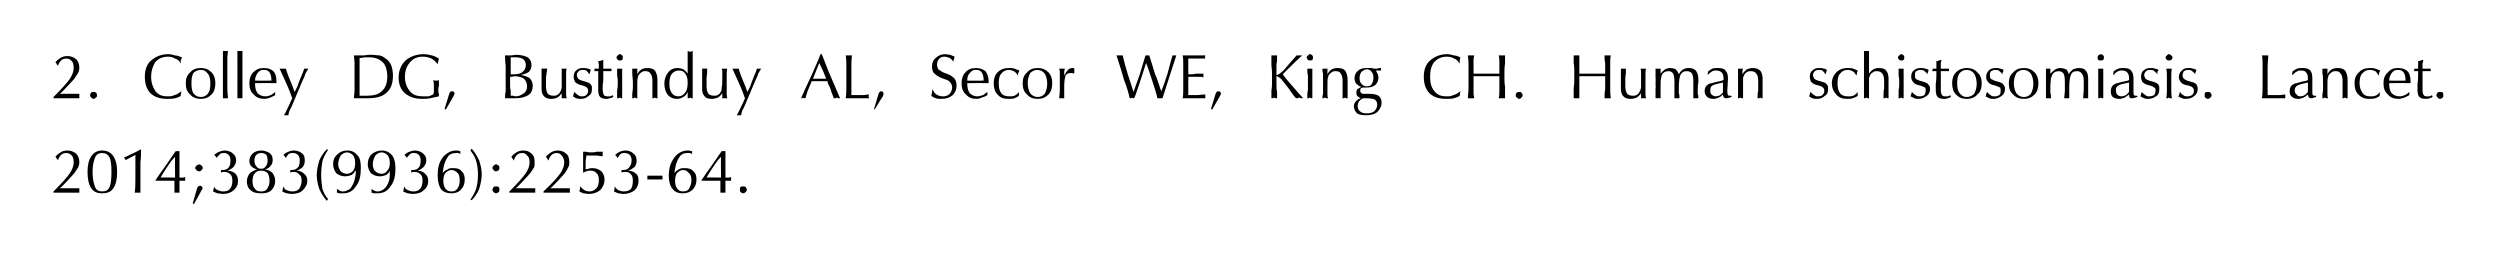 <?xml version="1.0" standalone="no"?><!DOCTYPE svg PUBLIC "-//W3C//DTD SVG 1.1//EN" "http://www.w3.org/Graphics/SVG/1.1/DTD/svg11.dtd"><svg xmlns="http://www.w3.org/2000/svg" version="1.1" width="397px" height="41.4px" viewBox="0 0 397 41.4"><desc>2. Colley DG, Bustinduy AL, Secor WE, King CH. Human schistosomiasis. Lancet. 2014;383(9936):2253 64.</desc><defs/><g id="Polygon40242"><path d="m8.5 30.6s-.03-.17 0-.2c1.3-1.3 2.2-2.3 2.6-2.9c.4-.6.6-1.2.6-1.7c0-.5-.1-.9-.3-1.1c-.3-.3-.5-.4-.9-.4c-.3 0-.6.1-.8.3c-.2.2-.4.5-.5.9c0-.1-.1-.2-.2-.3c0-.1-.1-.2-.2-.3c.2-.3.5-.5.8-.7c.3-.2.7-.3 1.1-.3c.6 0 1 .2 1.4.5c.3.3.5.8.5 1.3c0 .4-.1.7-.2.9l-.6.9c-.2.2-.5.6-1 1.1c-.5.5-.9 1-1.3 1.3h3.1v.7H8.5c.03 0 0 0 0 0zm5.4-3.3c0-1.1.2-1.9.6-2.5c.4-.6 1-.9 1.7-.9c.8 0 1.4.3 1.8.9c.4.6.6 1.4.6 2.5c0 1.2-.2 2-.6 2.6c-.4.6-1 .8-1.8.8c-.7 0-1.3-.2-1.7-.8c-.4-.6-.6-1.4-.6-2.6zm.8 0c0 1.1.2 1.9.4 2.4c.2.5.6.7 1.1.7c.6 0 1-.2 1.2-.7c.2-.4.3-1.3.3-2.5c0-1-.1-1.8-.3-2.2c-.3-.5-.6-.7-1.2-.7c-.5 0-.9.2-1.1.7c-.2.5-.4 1.2-.4 2.3zm6.7 3.3c.1-.8.1-1.5.1-2.3v-3.7l-1.5.8c-.1 0-.1-.1-.2-.2c0-.1-.1-.2-.1-.2c.3-.1.7-.3 1.1-.5c.5-.2 1-.5 1.6-.8c0 .6 0 1.3-.1 2.1v4.8h-.9zm4.1-2.4c-.03-.04 2.3 0 2.3 0c0 0-.03-3.33 0-3.3c-.2.2-.5.5-.9 1.1c-.4.6-.9 1.3-1.4 2.2zm2.2 2.4v-1.9h-3v-.1c.4-.6.9-1.3 1.4-2c.5-.7 1.1-1.6 1.8-2.6h.6v4.2h.6c.1 0 .2-.1.3-.1v.6h-.9v1.9h-.8zm2.9 1.7s.68-2.37.7-2.4c0-.1.1-.2.2-.3c.1-.1.1-.1.2-.1c.2 0 .3 0 .3.1c.1.1.2.2.2.3l-.1.1c0 .1 0 .2-.1.2c.02.05-1.2 2.2-1.2 2.2l-.2-.1zm.4-5.6c0-.2.1-.3.2-.4c.1-.1.3-.2.4-.2c.2 0 .3.1.4.2c.1.1.2.2.2.4c0 .1-.1.2-.2.3c-.1.2-.2.2-.4.2c-.1 0-.3 0-.4-.2c-.1-.1-.2-.2-.2-.3zm2.8 3.7c.1-.1.1-.2.1-.4c.1-.1.1-.3.1-.4c.1.3.3.5.6.6c.2.1.5.2.8.2c.5 0 .9-.1 1.1-.4c.3-.3.4-.8.4-1.3c0-.5-.1-.8-.3-1c-.3-.3-.6-.4-1-.4h-.2c-.1 0-.2.1-.3.1v-.4h.2c.4 0 .8-.1 1-.4c.2-.2.3-.6.3-1.1c0-.4-.1-.7-.3-.9c-.2-.2-.4-.3-.7-.3c-.3 0-.5 0-.7.2c-.2.2-.4.4-.5.6c0-.1-.1-.2-.2-.3c0-.1-.1-.1-.2-.2c.3-.2.5-.4.8-.5c.3-.1.6-.2.9-.2c.5 0 1 .2 1.3.5c.3.2.5.6.5 1.1c0 .4-.2.7-.4 1c-.2.2-.6.5-1 .6c.5 0 1 .2 1.3.5c.2.2.4.6.4 1.1c0 .6-.2 1.1-.7 1.5c-.4.4-1 .6-1.7.6c-.3 0-.6-.1-.9-.1c-.2-.1-.5-.2-.7-.3zm6.6-4.9c0 .4.1.7.3.9c.2.3.4.4.8.4c.3 0 .5-.1.7-.4c.2-.2.3-.5.3-.9c0-.4-.1-.7-.2-.9c-.2-.2-.5-.3-.8-.3c-.4 0-.6.1-.8.3c-.2.2-.3.5-.3.9zm-.3 3.3c0 .5.1.9.4 1.2c.2.3.5.4 1 .4c.4 0 .7-.1.9-.4c.2-.3.4-.7.4-1.2c0-.6-.1-1-.3-1.3c-.3-.3-.6-.4-1-.4c-.4 0-.8.1-1 .4c-.3.3-.4.7-.4 1.3zm.7-1.9c-.4-.1-.7-.3-.9-.5c-.2-.2-.3-.5-.3-.9c0-.4.2-.8.5-1.1c.3-.3.8-.5 1.4-.5c.5 0 1 .2 1.3.4c.4.3.5.6.5 1.1c0 .4-.1.7-.3.9c-.2.3-.5.5-.9.6c.6.1.9.3 1.2.6c.2.3.4.7.4 1.2c0 .6-.2 1.1-.6 1.5c-.4.4-1 .5-1.6.5c-.7 0-1.3-.1-1.7-.5c-.4-.3-.6-.8-.6-1.4c0-.5.2-.9.4-1.2c.3-.3.6-.5 1.2-.7zm4 3.5c.1-.1.1-.2.1-.4c0-.1.1-.3.1-.4c.1.3.3.5.5.6c.3.1.6.2.9.2c.5 0 .8-.1 1.1-.4c.2-.3.4-.8.4-1.3c0-.5-.1-.8-.4-1c-.2-.3-.5-.4-.9-.4h-.2c-.1 0-.2.1-.3.1v-.4h.2c.4 0 .7-.1 1-.4c.2-.2.3-.6.3-1.1c0-.4-.1-.7-.3-.9c-.2-.2-.4-.3-.8-.3c-.2 0-.5 0-.7.2c-.2.2-.3.4-.4.6c-.1-.1-.1-.2-.2-.3l-.2-.2c.2-.2.5-.4.8-.5c.2-.1.5-.2.9-.2c.5 0 1 .2 1.3.5c.3.2.4.6.4 1.1c0 .4-.1.7-.3 1c-.2.2-.6.5-1 .6c.5 0 .9.2 1.2.5c.3.2.5.6.5 1.1c0 .6-.3 1.1-.7 1.5c-.4.4-1 .6-1.8.6c-.3 0-.5-.1-.8-.1c-.3-.1-.5-.2-.7-.3zm7.1 1.5c-.5-.6-.9-1.2-1.2-1.9c-.2-.6-.4-1.4-.4-2.2c0-.8.2-1.6.4-2.3c.3-.7.7-1.3 1.2-1.8l.2.1c-.4.6-.7 1.1-.9 1.8c-.1.6-.2 1.3-.2 2.1c0 .9.1 1.7.2 2.3c.2.6.5 1.2.9 1.6l-.2.3zm3.2-7.7c-.4 0-.7.2-1 .5c-.2.4-.4.8-.4 1.4c0 .4.2.8.4 1.1c.2.2.6.4 1 .4c.4 0 .7-.2 1-.5c.2-.3.3-.7.3-1.2c0-.5-.1-.9-.3-1.2c-.3-.3-.6-.5-1-.5zm-1.6 6.4v-.6c.2.1.3.2.5.3c.2.1.3.1.5.1c.3 0 .5-.1.7-.2c.3-.1.5-.3.6-.5c.2-.3.4-.7.5-1.1c.1-.4.2-.8.2-1.3v-.1s0-.1-.1-.1c-.1.3-.3.5-.6.7c-.3.1-.6.2-1 .2c-.6 0-1-.2-1.4-.5c-.3-.4-.5-.9-.5-1.4c0-.7.2-1.2.7-1.6c.4-.4.9-.6 1.6-.6c.7 0 1.2.3 1.6.8c.4.4.5 1.1.5 2c0 1.2-.2 2.2-.8 2.9c-.5.8-1.2 1.1-2 1.1h-.5c-.2 0-.4-.1-.5-.1zm7.1-6.4c-.4 0-.7.2-1 .5c-.2.4-.4.8-.4 1.4c0 .4.1.8.4 1.1c.2.2.6.4 1 .4c.4 0 .7-.2.9-.5c.3-.3.4-.7.4-1.2c0-.5-.1-.9-.3-1.2c-.3-.3-.6-.5-1-.5zM59 30.6v-.6c.1.1.3.2.5.3c.2.1.3.1.5.1c.3 0 .5-.1.7-.2c.2-.1.4-.3.6-.5c.2-.3.4-.7.5-1.1c.1-.4.1-.8.1-1.3v-.2c-.1.3-.3.5-.6.7c-.3.1-.6.2-1 .2c-.6 0-1-.2-1.4-.5c-.3-.4-.5-.9-.5-1.4c0-.7.2-1.2.6-1.6c.5-.4 1-.6 1.7-.6c.6 0 1.2.3 1.6.8c.3.4.5 1.1.5 2c0 1.2-.2 2.2-.8 2.9c-.5.8-1.2 1.1-2.1 1.1h-.5c-.1 0-.3-.1-.4-.1zm5-.2c.1-.1.1-.2.1-.4c0-.1.1-.3.1-.4c.1.3.3.5.6.6c.2.1.5.2.8.2c.5 0 .8-.1 1.1-.4c.3-.3.4-.8.4-1.3c0-.5-.1-.8-.3-1c-.3-.3-.6-.4-1-.4h-.2c-.1 0-.2.1-.3.1v-.4h.2c.4 0 .8-.1 1-.4c.2-.2.3-.6.3-1.1c0-.4-.1-.7-.3-.9c-.2-.2-.4-.3-.8-.3c-.2 0-.4 0-.6.2c-.2.2-.4.4-.5.6c0-.1-.1-.2-.2-.3c0-.1-.1-.1-.2-.2c.3-.2.5-.4.8-.5c.3-.1.6-.2.9-.2c.5 0 1 .2 1.3.5c.3.2.5.6.5 1.1c0 .4-.2.7-.4 1c-.2.2-.6.5-1 .6c.5 0 1 .2 1.2.5c.3.2.5.6.5 1.1c0 .6-.2 1.1-.7 1.5c-.4.4-1 .6-1.8.6c-.3 0-.5-.1-.8-.1c-.2-.1-.5-.2-.7-.3zm6.4-1.7c0 .5.1.9.3 1.2c.3.4.6.5 1 .5c.4 0 .7-.1.9-.4c.3-.4.4-.8.4-1.3c0-.6-.1-1-.3-1.2c-.3-.3-.6-.5-1-.5c-.4 0-.7.2-1 .5c-.2.3-.3.7-.3 1.2zm-.1-1.2c.2-.3.5-.5.8-.6c.2-.2.5-.2.9-.2c.6 0 1 .1 1.3.5c.4.3.5.8.5 1.3c0 .7-.2 1.2-.6 1.6c-.3.4-.9.6-1.5.6c-.7 0-1.3-.2-1.7-.7c-.3-.5-.5-1.2-.5-2.1c0-1.2.2-2.1.8-2.9c.6-.7 1.3-1.1 2.1-1.1h.4c.1.1.2.1.3.1v.5c-.1-.1-.2-.2-.3-.2h-.4c-.6 0-1.1.2-1.4.8c-.4.6-.6 1.4-.7 2.4zm4.6-3.9c.5.6.9 1.2 1.2 1.9c.2.6.4 1.4.4 2.2c0 .8-.2 1.6-.4 2.3c-.3.7-.7 1.3-1.2 1.8l-.2-.1c.4-.6.7-1.1.9-1.7c.2-.7.3-1.4.3-2.2c0-.9-.1-1.6-.3-2.3c-.2-.6-.5-1.1-.9-1.6l.2-.3zm3.3 3.1c0-.2.1-.3.2-.4c.1-.1.2-.2.4-.2c.1 0 .2.1.4.2c.1.1.1.2.1.4c0 .1 0 .2-.1.3c-.2.2-.3.2-.4.2c-.2 0-.3 0-.4-.2c-.1-.1-.2-.2-.2-.3zm0 3.4c0-.1.1-.3.2-.4c.1-.1.2-.1.4-.1c.1 0 .2 0 .4.1c.1.1.1.3.1.4c0 .2 0 .3-.1.4c-.2.1-.3.2-.4.2c-.2 0-.3-.1-.4-.2c-.1-.1-.2-.2-.2-.4zm2.7.5s-.04-.17 0-.2c1.3-1.3 2.2-2.3 2.6-2.9c.4-.6.6-1.2.6-1.7c0-.5-.1-.9-.4-1.1c-.2-.3-.4-.4-.8-.4c-.3 0-.6.1-.8.3c-.2.2-.4.5-.5.9c-.1-.1-.1-.2-.2-.3c-.1-.1-.1-.2-.2-.3c.2-.3.5-.5.8-.7c.3-.2.7-.3 1.1-.3c.6 0 1 .2 1.3.5c.4.3.5.8.5 1.3c0 .4 0 .7-.1.9l-.6.9c-.2.2-.5.6-1 1.1c-.5.5-.9 1-1.3 1.3h3.1v.7h-4.1c.02 0 0 0 0 0zm5.4 0s.05-.17 0-.2c1.4-1.3 2.3-2.3 2.7-2.9c.4-.6.6-1.2.6-1.7c0-.5-.2-.9-.4-1.1c-.2-.3-.5-.4-.8-.4c-.3 0-.6.1-.8.3c-.2.2-.4.5-.5.9c-.1-.1-.1-.2-.2-.3c-.1-.1-.1-.2-.2-.3c.2-.3.5-.5.8-.7c.3-.2.7-.3 1.1-.3c.5 0 1 .2 1.3.5c.4.3.5.8.5 1.3c0 .4 0 .7-.2.9c-.1.3-.3.6-.5.9c-.2.2-.5.6-1 1.1c-.5.5-.9 1-1.3 1.3h3.1v.7h-4.2zm5.7-.2c0-.1.1-.3.1-.4c0-.2 0-.3.1-.4c.1.2.3.4.6.6c.2.1.5.2.8.2c.5 0 .8-.2 1.1-.5c.3-.3.4-.8.4-1.3c0-.5-.1-.9-.4-1.1c-.2-.3-.5-.4-1-.4c-.2 0-.4 0-.5.1c-.2 0-.3.1-.5.2h-.1v-3.3h.5c.3.1.5.1.8.1c.2 0 .5 0 .8-.1h1.1c-.1.1-.1.1-.1.2v.4s0 .1.1.1h-.4c-.1 0-.4-.1-.7-.1h-1.6c0 .4-.1.7-.1 1v1.2c.1 0 .3-.1.5-.1c.1-.1.4-.1.6-.1c.6 0 1 .2 1.4.5c.3.3.5.8.5 1.3c0 .7-.3 1.3-.7 1.7c-.5.4-1.1.6-1.8.6c-.3 0-.6-.1-.9-.1l-.6-.3zm5.5 0c0-.1 0-.2.1-.4v-.4c.2.3.4.5.6.6c.3.1.5.2.8.2c.5 0 .9-.1 1.2-.4c.2-.3.3-.8.3-1.3c0-.5-.1-.8-.3-1c-.2-.3-.5-.4-.9-.4h-.3c-.1 0-.2.1-.3.1v-.4h.2c.5 0 .8-.1 1-.4c.2-.2.4-.6.4-1.1c0-.4-.1-.7-.3-.9c-.2-.2-.5-.3-.8-.3c-.3 0-.5 0-.7.2c-.2.2-.3.4-.4.6c-.1-.1-.2-.2-.2-.3c-.1-.1-.2-.1-.2-.2c.2-.2.5-.4.7-.5c.3-.1.6-.2.9-.2c.6 0 1 .2 1.3.5c.3.2.5.6.5 1.1c0 .4-.1.7-.3 1c-.3.2-.6.5-1.1.6c.6 0 1 .2 1.3.5c.3.2.4.6.4 1.1c0 .6-.2 1.1-.6 1.5c-.5.4-1.1.6-1.8.6c-.3 0-.6-.1-.8-.1c-.3-.1-.5-.2-.7-.3zm5.3-1.9v-.6h2.4v.6h-2.4zm4.4.2c0 .5.1.9.3 1.2c.3.4.6.5.9.5c.5 0 .8-.1 1-.4c.2-.4.4-.8.4-1.3c0-.6-.1-1-.4-1.2c-.2-.3-.5-.5-.9-.5c-.4 0-.7.2-1 .5c-.2.3-.3.7-.3 1.2zm-.1-1.2c.2-.3.5-.5.7-.6c.3-.2.6-.2 1-.2c.5 0 1 .1 1.3.5c.4.3.5.8.5 1.3c0 .7-.2 1.2-.6 1.6c-.4.4-.9.6-1.6.6c-.7 0-1.2-.2-1.6-.7c-.4-.5-.6-1.2-.6-2.1c0-1.2.3-2.1.9-2.9c.5-.7 1.3-1.1 2.1-1.1h.3c.1.1.3.1.4.1v.5c-.1-.1-.2-.2-.4-.2h-.4c-.5 0-1 .2-1.3.8c-.4.6-.6 1.4-.7 2.4zm5.1.7c-.03-.04 2.3 0 2.3 0c0 0-.04-3.33 0-3.3c-.2.2-.5.5-.9 1.1c-.4.6-.9 1.3-1.4 2.2zm2.2 2.4v-1.9h-3v-.1c.4-.6.9-1.3 1.4-2c.5-.7 1.1-1.6 1.8-2.6h.6v4.2h.6c.1 0 .2-.1.3-.1v.6h-.9v1.9h-.8zm3.1-.5c0-.1 0-.3.1-.4c.1-.1.3-.1.4-.1c.2 0 .3 0 .4.1c.1.1.2.3.2.4c0 .2-.1.3-.2.4c-.1.1-.2.2-.4.2c-.1 0-.3-.1-.4-.2c-.1-.1-.1-.2-.1-.4z" stroke="none" fill="#000"/></g><g id="Polygon40241"><path d="m8.5 15.6s-.03-.17 0-.2c1.3-1.3 2.2-2.3 2.6-2.9c.4-.6.6-1.2.6-1.7c0-.5-.1-.9-.3-1.1c-.3-.3-.5-.4-.9-.4c-.3 0-.6.1-.8.3c-.2.2-.4.5-.5.9c0-.1-.1-.2-.2-.3c0-.1-.1-.2-.2-.3c.2-.3.5-.5.8-.7c.3-.2.7-.3 1.1-.3c.6 0 1 .2 1.4.5c.3.3.5.8.5 1.3c0 .4-.1.7-.2.9l-.6.9c-.2.2-.5.6-1 1.1c-.5.5-.9 1-1.3 1.3h3.1v.7H8.5c.03 0 0 0 0 0zm5.8-.5c0-.1.1-.3.2-.4c.1-.1.2-.1.4-.1c.1 0 .2 0 .3.1c.2.1.2.3.2.4c0 .2 0 .3-.2.4c-.1.1-.2.2-.3.2c-.2 0-.3-.1-.4-.2c-.1-.1-.2-.2-.2-.4zm14.4.1c-.2.2-.5.3-.9.4c-.4.1-.8.1-1.3.1c-1.1 0-2-.3-2.6-.9c-.6-.6-.9-1.5-.9-2.6c0-1.1.3-2 1-2.6c.7-.6 1.6-1 2.7-1c.4 0 .8.1 1.1.2c.4 0 .7.2 1.1.3c-.1.2-.1.4-.2.5v.5c-.2-.4-.5-.7-.9-.8c-.3-.2-.7-.3-1.1-.3c-.9 0-1.5.3-2 .8c-.4.6-.7 1.4-.7 2.4c0 1 .3 1.7.7 2.3c.5.6 1.1.8 1.9.8c.4 0 .7 0 1.1-.2c.4-.1.7-.3 1.1-.6l-.1.7zm3.2.2c.5 0 .8-.2 1.1-.5c.3-.4.4-.9.4-1.6c0-.7-.1-1.3-.4-1.6c-.3-.4-.6-.6-1.1-.6c-.5 0-.9.2-1.2.5c-.2.4-.3.9-.3 1.6c0 .7.1 1.3.3 1.6c.3.4.7.6 1.2.6zm0 .3c-.7 0-1.3-.2-1.7-.7c-.5-.4-.7-1-.7-1.8c0-.7.2-1.3.7-1.7c.4-.5 1-.7 1.7-.7c.7 0 1.2.2 1.7.7c.4.4.6 1 .6 1.7c0 .8-.2 1.4-.6 1.8c-.5.5-1 .7-1.7.7zm3.5-.1v-2.9c-.01-.02 0-1.7 0-1.7c0 0-.01-.94 0-.9v-2h.8c0 .3-.1.7-.1 1.1v4.8c0 .7.1 1.2.1 1.6h-.8zm2.3 0v-2.9c.02-.02 0-1.7 0-1.7c0 0 .02-.94 0-.9v-2h.8v7.5h-.8zm6-.5c-.3.2-.6.3-.8.4c-.3.1-.6.2-.9.2c-.7 0-1.3-.2-1.7-.7c-.5-.4-.7-1-.7-1.8c0-.7.2-1.3.6-1.7c.5-.5 1-.7 1.7-.7c.7 0 1.2.2 1.5.5c.4.4.5 1 .5 1.7v.2c.02-.02-3.4 0-3.4 0c0 0-.02.01 0 0c0 .7.1 1.2.4 1.6c.3.3.7.5 1.3.5c.3 0 .5-.1.8-.2c.2-.1.5-.3.7-.5v.5zm-3.2-2.3c0 .03 2.6 0 2.6 0c0 0 .03-.14 0-.1c0-.5-.1-.9-.3-1.2c-.2-.3-.5-.4-.9-.4c-.4 0-.7.1-1 .5c-.2.3-.4.7-.4 1.2zm4.6 5.5c.3-.5.6-1.2 1-2c0-.1 0-.2.1-.2c-.03 0 .2-.5.2-.5l-.4-1.1c-.1-.3-.3-.7-.6-1.4c-.3-.6-.6-1.4-1-2.2h1c.1.3.2.7.4 1.2c.2.5.4 1 .7 1.7c-.05-.02.3.8.3.8c0 0 .37-.79.4-.8c.2-.6.4-1.1.6-1.6c.2-.5.4-.9.5-1.3h.7c-.2.2-.3.5-.5.8c-.1.4-.3.8-.5 1.2L46.7 16c-.3.7-.5 1.2-.7 1.5c-.1.3-.2.6-.2.8h-.7zm12-3.1h1.1c1.1 0 1.9-.2 2.4-.7c.6-.5.9-1.3.9-2.3c0-1.1-.3-1.9-.7-2.3c-.5-.5-1.2-.8-2.2-.8h-.8c-.2.1-.4.1-.7.1v6zm-.9.4c0-.4.1-.8.1-1.3V10c0-.5-.1-.9-.1-1.2h1.6c.5-.1.8-.1 1.1-.1c.6 0 1 .1 1.4.1c.3.1.6.2.8.4c.5.3.8.7 1 1.1c.2.5.3 1.1.3 1.7c0 1.2-.3 2.1-1 2.7c-.6.6-1.6.9-2.9.9h-2.3zm13.5-.3l-1.4.3c-.4.1-.9.1-1.3.1c-1.1 0-2-.3-2.7-.9c-.7-.6-1-1.5-1-2.5c0-1.1.4-2 1.1-2.7c.7-.6 1.7-1 2.9-1c.4 0 .9.1 1.3.2c.4.1.8.3 1.1.5c0 .1-.1.3-.1.4c0 .2-.1.3-.1.5c-.3-.4-.6-.7-1-.9c-.4-.2-.9-.3-1.4-.3c-.8 0-1.5.3-2 .9c-.5.6-.8 1.3-.8 2.3c0 .9.3 1.7.8 2.3c.5.6 1.2.8 2.1.8h.9c.2-.1.5-.2.7-.3c0-.1.1-.2.1-.4v-1.1c0-.2 0-.4-.1-.8c.2.1.2.1.3.1h.3c.1 0 .2 0 .3-.1v1c-.1.2-.1.4-.1.6c0 .2 0 .4.1.6v.4zm.9 2l.7-2.3c.1-.2.1-.3.2-.4c.1-.1.2-.1.3-.1c.1 0 .2 0 .3.1c0 .1.1.2.1.3l-.1.1c0 .1 0 .2-.1.3l-1.2 2.1l-.2-.1zm10.5-5.5h.5c.6 0 1.1-.1 1.4-.4c.3-.2.5-.6.5-1.1c0-.4-.2-.7-.4-.9c-.3-.2-.7-.3-1.3-.3h-.7v2.7zm-.9 3.8c0-.3 0-.7.1-1.1v-4.1c-.1-.7-.1-1.2-.1-1.6h1c.2 0 .5-.1.7-.1c.9 0 1.5.2 1.9.4c.4.3.6.7.6 1.2c0 .4-.1.8-.4 1.1c-.3.2-.7.4-1.3.5c.6.1 1.1.3 1.4.5c.3.3.5.7.5 1.2c0 .6-.2 1.2-.7 1.5c-.5.3-1.1.5-2 .5h-1.7zm.9-3.4h-.1v1c0 .5 0 .9.1 1.2v.8h.4c.1 0 .2.1.3.1c.6 0 1-.2 1.4-.5c.3-.2.5-.6.5-1.1c0-.5-.2-.9-.5-1.2c-.3-.2-.8-.4-1.5-.4c-.1 0-.3.1-.6.1zm8.1 3.4v-.8c-.2.3-.4.5-.7.7c-.2.1-.6.2-.9.2c-.6 0-.9-.1-1.2-.4c-.3-.3-.4-.7-.4-1.2v-3.2h.9c-.1.5-.1.9-.2 1.4v1.4c0 .5.1.9.3 1.2c.2.2.5.3.9.3c.2 0 .5 0 .7-.2c.2-.1.3-.3.4-.5c.1-.1.1-.3.2-.6v-3h.8c-.1.2-.1.6-.1 1v2.9c0 .3 0 .5.1.8h-.8zm2-1c.2.2.4.4.6.5c.2.2.4.2.6.2c.3 0 .6-.1.7-.2c.2-.2.3-.4.3-.7c0-.2-.1-.4-.2-.5c-.1-.1-.3-.2-.6-.3l-.4-.1c-.4-.1-.7-.3-.9-.5c-.1-.2-.2-.5-.2-.8c0-.4.1-.8.4-1c.3-.3.6-.4 1.1-.4c.2 0 .5 0 .7.1c.2 0 .4.1.5.2c0 .1 0 .2-.1.3c0 .1 0 .2-.1.4c-.2-.3-.3-.4-.5-.6c-.2-.1-.4-.1-.6-.1c-.3 0-.5.1-.6.2c-.2.2-.3.4-.3.6c0 .2.1.4.2.6c.1.1.3.2.6.3l.7.2c.3.1.6.2.7.4c.2.2.2.4.2.7c0 .5-.1.9-.5 1.1c-.3.3-.7.5-1.2.5c-.3 0-.5 0-.8-.1c-.2-.1-.4-.2-.5-.3c0-.1.1-.2.1-.4c0-.1.1-.2.1-.3zm3.2-3.3v-.4h.7v-.7c0-.1-.1-.3-.1-.5c.2 0 .3 0 .5-.1c.1 0 .2-.1.3-.1v1.4h1.3v.4h-1.3v1.5c-.1.5-.1 1-.1 1.3c0 .4.1.8.2 1c.2.2.4.2.7.2h.3c.1 0 .2-.1.4-.2l.1.3c-.2.1-.4.2-.6.2c-.2.1-.4.1-.5.1c-.5 0-.8-.1-1-.3c-.2-.2-.3-.6-.3-1.1v-2.7c.04.01 0-.3 0-.3c0 0-.07-.03-.1 0h-.5zm3.6 4.3v-1.3c.1-.4.1-.8.1-1.2c0-.3 0-.7-.1-1.1v-1.1h.8v4.7h-.2s-.1-.1-.2-.1s-.1.1-.2.1h-.2zm-.1-6.5c0-.1.1-.2.2-.3c.1-.1.2-.2.3-.2c.2 0 .3.1.4.2c.1.1.1.2.1.3c0 .2 0 .3-.1.4c-.1.1-.2.1-.4.1c-.1 0-.2 0-.3-.1c-.1-.1-.2-.2-.2-.4zm2.5 6.5v-.7c0-.2.1-.6.1-1v-.8c0-.6-.1-1.1-.1-1.4v-.8h.8v.9c.2-.4.4-.6.7-.8c.2-.1.5-.2.9-.2c.5 0 .9.1 1.2.4c.2.3.4.8.4 1.4v3h-.2c-.1 0-.2-.1-.2-.1c-.1 0-.2.1-.2.1h-.2v-2.8c0-.5-.1-.9-.3-1.1c-.2-.3-.4-.4-.8-.4c-.2 0-.4 0-.5.1c-.2.1-.3.2-.4.3c-.2.2-.3.4-.3.6c-.1.2-.1.5-.1 1v2.3h-.2s-.1-.1-.2-.1s-.1.1-.2.1h-.2zm7.4-4.4c-.5 0-.8.2-1.1.5c-.3.4-.4.9-.4 1.6c0 .6.1 1.1.4 1.5c.2.3.6.5 1 .5c.5 0 .8-.2 1.1-.6c.3-.3.4-.9.4-1.6c0-.6-.1-1.1-.4-1.4c-.2-.4-.6-.5-1-.5zm1.4 4.4v-1c-.2.4-.4.7-.7.8c-.3.2-.6.3-1 .3c-.6 0-1.1-.2-1.5-.7c-.3-.4-.5-1-.5-1.7c0-.7.2-1.3.6-1.8c.4-.5.9-.7 1.5-.7c.3 0 .7.1.9.2c.3.2.5.4.7.7V8.1c.1 0 .1 0 .2.1h.4c0-.1.1-.1.2-.1v7.5h-.2c-.1 0-.1-.1-.2-.1c-.1 0-.1.1-.2.1h-.2zm5.5 0v-.8c-.2.3-.4.5-.7.7c-.3.1-.6.2-.9.2c-.6 0-1-.1-1.2-.4c-.3-.3-.4-.7-.4-1.2v-3.2h.8c0 .5 0 .9-.1 1.4v1.4c0 .5.1.9.3 1.2c.2.2.5.3.9.3c.2 0 .5 0 .7-.2c.2-.1.3-.3.4-.5c.1-.1.1-.3.1-.6c.1-.3.1-.9.1-1.8v-.6c0-.2 0-.4-.1-.6h.9c-.1.2-.1.6-.1 1v2.9c0 .3 0 .5.1.8h-.8zm2.3 2.7c.3-.5.6-1.2 1-2c0-.1.1-.2.1-.2c-.03 0 .2-.5.2-.5l-.4-1.1c-.1-.3-.3-.7-.6-1.4c-.3-.6-.6-1.4-1-2.2h1c.1.3.2.7.4 1.2c.2.5.4 1 .7 1.7c-.04-.02.3.8.3.8c0 0 .37-.79.4-.8c.2-.6.4-1.1.6-1.6c.2-.5.4-.9.5-1.3h.7c-.2.2-.3.5-.5.8c-.1.4-.3.8-.5 1.2l-1.3 3.1c-.3.7-.5 1.2-.7 1.5c-.1.3-.2.6-.2.8h-.7zm12.1-5.8h2.1l-.2-.5s-.1-.2-.2-.5c-.1-.2-.3-.7-.7-1.5l-1 2.5zm-1.9 3.1c.6-1.4 1.2-2.6 1.7-3.7c.5-1.2 1-2.2 1.4-3.3h.2c.5 1.2.9 2.4 1.4 3.5c.5 1.2 1 2.3 1.5 3.5h-.3c-.1 0-.1-.1-.2-.1c-.1 0-.2.1-.2.1h-.3c-.1-.4-.3-.7-.4-1.1c-.1-.4-.3-.8-.5-1.2l-.1-.4h-2.5c-.2.4-.3.8-.5 1.2c-.2.4-.3.9-.5 1.5h-.2c-.1 0-.1-.1-.2-.1l-.1.1h-.2zm7.1 0c.1-.6.1-1.2.1-1.7v-3.5c0-.5 0-1.1-.1-1.6h1c-.1.6-.1 1.2-.1 1.8v4.5h1.9c.3 0 .6-.1.9-.1v.1c-.1.1-.1.2-.1.2c0 0 0 .1.1.1v.2h-3.7zm4.5 1.7s.68-2.35.7-2.3c0-.2.1-.3.2-.4c.1-.1.1-.1.2-.1c.2 0 .2 0 .3.1c.1.1.1.2.1.3v.1c0 .1-.1.2-.1.3c-.01-.05-1.3 2.1-1.3 2.1l-.1-.1zm9.1-2.1c0-.2.1-.4.1-.5c0-.2.1-.4.1-.6c.1.4.3.7.6.9c.3.2.7.3 1 .3c.5 0 .8-.1 1.1-.4c.2-.2.4-.6.4-1c0-.3-.1-.6-.3-.8c-.1-.2-.4-.4-.8-.5l-.8-.3c-.4-.2-.8-.5-1-.7c-.2-.3-.3-.6-.3-1c0-.6.2-1.1.6-1.4c.4-.4.9-.6 1.5-.6c.3 0 .5.1.8.1c.2.1.5.2.7.3c0 .1-.1.2-.1.4c-.1.1-.1.2-.1.4c-.2-.3-.4-.5-.6-.6c-.3-.1-.5-.2-.8-.2c-.4 0-.7.1-.9.4c-.2.2-.3.5-.3.9c0 .2.1.5.2.7c.2.1.4.3.8.5l.8.3c.5.2.8.5 1 .7c.2.3.3.6.3 1.1c0 .6-.2 1.1-.6 1.5c-.5.4-1 .6-1.8.6c-.3 0-.6 0-.9-.1c-.3-.1-.5-.2-.7-.4zm8.9-.1c-.3.2-.6.3-.9.4c-.2.1-.5.2-.8.2c-.7 0-1.3-.2-1.7-.7c-.5-.4-.7-1-.7-1.8c0-.7.2-1.3.6-1.7c.4-.5 1-.7 1.7-.7c.6 0 1.1.2 1.5.5c.3.4.5 1 .5 1.7v.2c0-.02-3.4 0-3.4 0c0 0-.04.01 0 0c0 .7.1 1.2.4 1.6c.3.3.7.5 1.2.5c.3 0 .6-.1.9-.2c.2-.1.4-.3.7-.5v.5zm-3.2-2.3c-.02.03 2.6 0 2.6 0v-.1c0-.5-.1-.9-.3-1.2c-.2-.3-.5-.4-.9-.4c-.4 0-.7.1-1 .5c-.3.3-.4.7-.4 1.2zm8.2 2.4c-.2.2-.5.3-.7.4c-.3.1-.6.1-1 .1c-.7 0-1.3-.2-1.7-.7c-.4-.4-.6-1-.6-1.8c0-.7.2-1.3.6-1.7c.5-.5 1.1-.7 1.8-.7c.3 0 .6 0 .9.1c.2.1.5.2.8.3c-.1.1-.1.2-.2.4c0 .1-.1.3-.1.4c-.1-.3-.3-.5-.6-.7c-.2-.1-.5-.2-.8-.2c-.5 0-.9.2-1.2.6c-.3.3-.4.9-.4 1.5c0 .7.1 1.2.4 1.6c.3.4.8.5 1.3.5c.3 0 .5 0 .8-.1c.2-.1.5-.3.7-.6v.6zm3 .2c.5 0 .8-.2 1.1-.5c.2-.4.4-.9.4-1.6c0-.7-.2-1.3-.4-1.6c-.3-.4-.7-.6-1.2-.6c-.4 0-.8.2-1.1.5c-.2.4-.4.9-.4 1.6c0 .7.2 1.3.4 1.6c.3.4.7.6 1.2.6zm0 .3c-.7 0-1.3-.2-1.7-.7c-.5-.4-.7-1-.7-1.8c0-.7.2-1.3.7-1.7c.4-.5 1-.7 1.7-.7c.7 0 1.2.2 1.7.7c.4.4.6 1 .6 1.7c0 .8-.2 1.4-.6 1.8c-.5.5-1 .7-1.7.7zm3.4-.1c0-.3.1-.8.1-1.3v-2.9c0-.2-.1-.4-.1-.5h.9c0 .1-.1.3-.1.5v.6c.2-.4.4-.7.6-.9c.2-.2.4-.3.7-.3h.1c.1 0 .2.1.2.1v.7l-.1.1c-.1-.1-.1-.1-.2-.1h-.3c-.3 0-.6.1-.8.4c-.1.4-.2.9-.2 1.6v2h-.8zm11.2 0c-.2-.9-.5-1.9-.9-2.9c-.3-1.1-.7-2.4-1.2-3.9h1c.2 1 .5 2 .8 3c.3.9.6 1.9.9 2.8c.3-.9.7-1.9 1-2.8l.9-3h.6c.3.9.6 1.9.9 2.9c.4.9.7 1.9 1 2.8c.4-.9.7-1.9 1-2.8c.3-1 .5-2 .8-2.9h.6c-.4 1.3-1.1 3.3-1.9 5.9l-.3.9h-.8c-.2-.9-.5-1.8-.8-2.7c-.3-.9-.6-1.9-1-2.9c-.5 1.6-.9 2.8-1.2 3.7c-.3.9-.5 1.5-.7 1.9h-.2l-.1-.1c-.1 0-.1.1-.2.1h-.2zm8.4 0c.1-.4.1-.9.1-1.5v-3.9c0-.5 0-1-.1-1.4h3.6v.1c0 .1-.1.1-.1.2c0 0 .1 0 .1.1v.1h-2.7v2.1c.04-.04 0 .4 0 .4c0 0 .21-.04.2 0c.3 0 .7 0 1-.1h1.2v.6c-.2-.1-.4-.1-.6-.1h-1.8s.04.47 0 .5v2.4h1.3c.5 0 .9-.1 1.4-.1v.6h-3.6zm4.5 1.7s.73-2.35.7-2.3c.1-.2.1-.3.2-.4c.1-.1.2-.1.3-.1c.1 0 .2 0 .3.1c0 .1.1.2.1.3c0 0 0 .1-.1.1c0 .1 0 .2-.1.3l-1.2 2.1l-.2-.1zm9.6-1.7v-1.2c.1-.5.1-1.1.1-1.8c0-.8 0-1.6-.1-2.2V8.8h.9v.7c0 .3-.1.6-.1.9v1.5h.1c.1 0 .5-.2 1.1-.8c.5-.6 1.2-1.4 2-2.3h.9c-.2.2-.7.6-1.5 1.4l-.2.2s-1.43 1.41-1.4 1.4c.4.6 1.3 1.6 2.6 3.1c.3.3.5.5.6.7h-.3c-.1 0-.2-.1-.3-.1c-.1 0-.2.1-.2.1h-.3c-.3-.3-.5-.6-.7-.9c-.2-.2-.3-.5-.5-.7l-1.1-1.4c-.2-.2-.3-.3-.4-.3c-.1-.1-.2-.2-.4-.2v1.2c0 .5 0 .9.1 1.3v1h-.2c-.1 0-.2-.1-.3-.1c0 0-.1.1-.2.1h-.2zm5.7 0c0-.5 0-.9.1-1.3V12c-.1-.3-.1-.7-.1-1.1h.8v4.7h-.2s-.1-.1-.2-.1s-.1.1-.2.1h-.2zm-.1-6.5c0-.1.1-.2.2-.3c.1-.1.2-.2.3-.2c.2 0 .3.1.4.2c.1.1.1.2.1.3c0 .2 0 .3-.1.4c-.1.1-.2.1-.4.1c-.1 0-.2 0-.3-.1c-.1-.1-.2-.2-.2-.4zm2.5 6.5c0-.2 0-.4.1-.7v-3.2c-.1-.3-.1-.6-.1-.8h.8v.9c.2-.4.4-.6.7-.8c.2-.1.5-.2.9-.2c.5 0 .9.1 1.2.4c.2.3.4.8.4 1.4v3h-.2c-.1 0-.2-.1-.2-.1c-.1 0-.1.1-.2.1h-.2v-2.8c0-.5-.1-.9-.3-1.1c-.1-.3-.4-.4-.8-.4c-.2 0-.4 0-.5.1c-.2.1-.3.2-.4.3c-.2.2-.3.4-.3.6c-.1.2-.1.5-.1 1v1.7c0 .2 0 .4.1.6h-.3s-.1-.1-.2-.1s-.1.1-.2.1h-.2zm8.1-3.2c0-.5-.1-.8-.3-1c-.1-.2-.4-.4-.7-.4c-.4 0-.6.2-.9.4c-.2.3-.3.6-.3 1c0 .4.1.7.3.9c.2.3.5.4.9.4c.3 0 .6-.1.7-.3c.2-.3.3-.6.3-1zm-1.6 3.2c-.3.1-.5.3-.7.5c-.1.2-.2.4-.2.7c0 .4.1.7.4.9c.2.2.6.3 1 .3c.5 0 .9-.1 1.2-.3c.3-.3.5-.6.5-1.1c0-.3-.1-.6-.4-.8c-.2-.1-.7-.2-1.5-.2h-.3zm-.3-1.8c-.4-.1-.6-.3-.8-.5c-.2-.2-.3-.5-.3-.9c0-.5.2-.9.6-1.2c.3-.3.8-.4 1.4-.4h.7c.3.1.4.1.5.1h.4c.2-.1.4-.1.6-.1v.4h-.8l.3.6c0 .1.1.3.1.5c0 .5-.2.9-.5 1.2c-.4.3-.8.4-1.4.4h-.5c-.2 0-.3.1-.4.1c0 .1-.1.2-.1.4c0 .2.1.3.2.4c.1.1.3.1.6.1h.6c.7 0 1.2.1 1.5.3c.3.2.5.6.5 1.1c0 .6-.3 1.1-.7 1.5c-.5.4-1.1.5-1.9.5c-.5 0-1-.1-1.3-.3c-.3-.3-.5-.7-.5-1.1c0-.3.1-.6.3-.8c.2-.2.4-.4.8-.5c-.2-.1-.4-.2-.5-.3c-.2-.2-.2-.4-.2-.6c0-.2 0-.3.1-.5c.2-.1.4-.3.7-.4zm15.6 1.4c-.2.2-.6.3-.9.4c-.4.1-.8.1-1.3.1c-1.1 0-2-.3-2.6-.9c-.6-.6-.9-1.5-.9-2.6c0-1.1.3-2 1-2.6c.7-.6 1.6-1 2.7-1c.4 0 .8.1 1.1.2c.4 0 .7.2 1 .3c0 .2-.1.4-.1.5v.5c-.3-.4-.5-.7-.9-.8c-.3-.2-.7-.3-1.1-.3c-.9 0-1.5.3-2 .8c-.5.6-.7 1.4-.7 2.4c0 1 .2 1.7.7 2.3c.5.6 1.1.8 1.9.8c.4 0 .7 0 1.1-.2c.4-.1.7-.3 1.1-.6l-.1.7zm1.3.4c0-.5.1-1 .1-1.6v-4c0-.5-.1-.9-.1-1.2h1c0 .1-.1.4-.1.7v2.2h4.1V10c0-.4 0-.8-.1-1.2h1v1.3c-.1.5-.1 1.1-.1 1.8c0 .7 0 1.3.1 1.9v1.8h-1c.1-.4.1-.9.1-1.4v-2.1H234v2.7c0 .3.1.6.1.8h-1zm7.6-.5c0-.1 0-.3.2-.4c.1-.1.2-.1.4-.1c.1 0 .2 0 .3.1c.1.1.2.3.2.4c0 .2-.1.3-.2.4c-.1.1-.2.2-.3.2c-.2 0-.3-.1-.4-.2c-.2-.1-.2-.2-.2-.4zm9.2.5V14c.1-.6.1-1.3.1-2.1c0-.8 0-1.5-.1-1.9V8.8h.9v2.9h4.1V10c-.1-.4-.1-.8-.1-1.2h1c-.1.4-.1.8-.1 1.3v3.7c0 .6 0 1.2.1 1.8h-1c0-.4 0-.9.1-1.4v-2.1h-4.1v3.5h-.9zm10.7 0v-.8c-.2.3-.4.5-.7.7c-.2.1-.6.2-.9.2c-.6 0-.9-.1-1.2-.4c-.3-.3-.4-.7-.4-1.2v-3.2h.8c0 .5 0 .9-.1 1.4v1.4c0 .5.1.9.3 1.2c.2.2.5.3.9.3c.2 0 .5 0 .7-.2c.2-.1.3-.3.4-.5c.1-.1.1-.3.2-.6v-2.4c0-.2 0-.4-.1-.6h.9c-.1.2-.1.6-.1 1v2.9c0 .3 0 .5.1.8h-.8zm2.3 0V14c.05.05 0-.8 0-.8c0 0 .05-.78 0-.8v-1.5h.8v.8c.2-.3.5-.5.7-.7c.3-.1.5-.2.8-.2c.4 0 .7.1.9.2c.2.2.4.5.5.8c.2-.4.4-.6.7-.8c.2-.1.5-.2.9-.2c.4 0 .8.1 1.1.4c.2.3.4.7.4 1.3v.6c-.1.4-.1.8-.1 1.1v.7c.1.2.1.5.1.7h-.8v-2.8c0-.5-.1-.9-.2-1.1c-.2-.3-.5-.4-.9-.4c-.4 0-.7.2-.9.5c-.2.4-.3 1.1-.3 2.1v.9c.1.2.1.5.1.8h-.8v-2.7c0-.6-.1-1-.2-1.2c-.2-.3-.4-.4-.8-.4c-.2 0-.3.1-.5.1c-.1.1-.3.2-.4.3c-.1.2-.2.4-.2.7c-.1.2-.1.7-.1 1.5v1.7h-.8zm10.7-2.5c-.8.2-1.4.3-1.7.5c-.2.1-.3.4-.3.7c0 .3 0 .6.2.7c.2.2.4.3.7.3c.1 0 .3-.1.5-.1c.2-.1.3-.2.5-.4l.1-.1v-.3c.03.01 0 0 0 0c0 0 .03-1.28 0-1.3zm0 1.9c-.2.2-.4.4-.7.5c-.2.1-.5.2-.8.2c-.4 0-.8-.1-1-.3c-.2-.2-.4-.5-.4-.9c0-.4.1-.7.3-.9c.2-.2.5-.4.9-.4c.2-.1.4-.1.7-.2c.6-.1.9-.2 1.1-.3v-.2c0-.5-.1-.8-.3-1c-.2-.2-.5-.3-.9-.3c-.2 0-.5 0-.7.2c-.2.1-.4.3-.6.5c.05-.01 0 0 0 0v-.5c.2-.2.5-.4.7-.5c.3-.1.6-.1.9-.1c.6 0 1 .1 1.2.4c.3.3.4.7.4 1.3c-.02-.02 0 .1 0 .1l-.1 1.7s.04.29 0 .3c0 .3.1.4.1.5c.1.1.2.1.4.1h.1c.05.04.1.2.1.2c0 0-.04.05 0 0c-.4.1-.6.2-.8.2c-.2 0-.3 0-.4-.1c-.1-.1-.2-.3-.2-.5zm2.4.6v-4.7h.8c-.1.2-.1.4-.1.5v.4c.2-.4.5-.6.7-.8c.3-.1.6-.2.9-.2c.5 0 .9.1 1.2.4c.3.3.4.8.4 1.4v3h-.2c-.1 0-.1-.1-.2-.1c0 0-.1.1-.2.1h-.2c0-.4 0-.8.1-1.2v-1.6c0-.5-.1-.9-.3-1.1c-.2-.3-.5-.4-.9-.4c-.2 0-.3 0-.5.1c-.2.1-.3.2-.4.3l-.3.6v3.3h-.2c-.1 0-.2-.1-.2-.1c-.1 0-.2.1-.2.1h-.2zm11.5-1c.2.2.4.4.6.5c.2.2.4.2.6.2c.3 0 .6-.1.7-.2c.2-.2.3-.4.3-.7c0-.2-.1-.4-.2-.5c-.1-.1-.3-.2-.6-.3l-.4-.1c-.4-.1-.7-.3-.9-.5c-.1-.2-.2-.5-.2-.8c0-.4.1-.8.4-1c.3-.3.6-.4 1.1-.4c.2 0 .5 0 .7.1c.2 0 .4.1.5.2c0 .1 0 .2-.1.3c0 .1 0 .2-.1.4c-.2-.3-.3-.4-.5-.6c-.2-.1-.4-.1-.6-.1c-.3 0-.5.1-.6.2c-.2.2-.3.4-.3.6c0 .2.1.4.2.6c.1.1.3.2.6.3l.7.2c.3.1.6.2.7.4c.2.2.2.4.2.7c0 .5-.1.9-.5 1.1c-.3.3-.7.5-1.2.5c-.3 0-.5 0-.8-.1c-.2-.1-.4-.2-.5-.3c0-.1.1-.2.1-.4c0-.1.1-.2.1-.3zm7.5.6c-.2.2-.5.3-.8.4c-.2.1-.6.1-.9.1c-.7 0-1.3-.2-1.7-.7c-.4-.4-.7-1-.7-1.8c0-.7.3-1.3.7-1.7c.5-.5 1.1-.7 1.8-.7c.3 0 .6 0 .9.1c.2.1.5.2.7.3c0 .1-.1.2-.1.4c0 .1-.1.3-.1.4c-.2-.3-.3-.5-.6-.7c-.2-.1-.5-.2-.8-.2c-.5 0-.9.2-1.2.6c-.3.3-.4.9-.4 1.5c0 .7.1 1.2.4 1.6c.3.4.8.5 1.3.5c.3 0 .5 0 .8-.1c.2-.1.5-.3.7-.6v.6zm1 .4V8.1h.8v3.6c.2-.3.4-.5.7-.7c.2-.1.5-.2.8-.2c.6 0 1 .1 1.2.4c.3.3.4.8.4 1.3v3.1h-.2s-.1-.1-.2-.1s-.1.1-.2.1h-.2c0-.7 0-1.2.1-1.6v-1.1c0-.6-.1-1-.3-1.2c-.2-.3-.5-.4-.9-.4c-.2 0-.4 0-.6.2c-.2.1-.3.2-.4.4c-.1.2-.2.4-.2.6v3.1h-.2c-.1 0-.2-.1-.2-.1c-.1 0-.2.1-.2.1h-.2zm5.5 0v-1.3c.1-.4.1-.8.1-1.2c0-.3 0-.7-.1-1.1v-1.1h.8v4.7h-.2s-.1-.1-.2-.1s-.1.1-.2.1h-.2zm-.1-6.5c0-.1.1-.2.2-.3c.1-.1.2-.2.3-.2c.2 0 .3.1.4.2c.1.1.1.2.1.3c0 .2 0 .3-.1.4c-.1.1-.2.1-.4.1c-.1 0-.2 0-.3-.1c-.1-.1-.2-.2-.2-.4zm2.2 5.5c.2.2.4.4.6.5c.2.2.4.2.7.2c.3 0 .5-.1.7-.2c.1-.2.2-.4.2-.7c0-.2 0-.4-.1-.5c-.2-.1-.4-.2-.7-.3l-.4-.1c-.4-.1-.7-.3-.8-.5c-.2-.2-.3-.5-.3-.8c0-.4.1-.8.4-1c.3-.3.7-.4 1.1-.4c.3 0 .5 0 .7.1c.2 0 .4.1.6.2c-.1.1-.1.2-.1.3c-.1.1-.1.2-.1.4c-.2-.3-.4-.4-.6-.6c-.2-.1-.4-.1-.6-.1c-.2 0-.4.1-.6.2c-.2.2-.2.4-.2.6c0 .2 0 .4.1.6c.2.1.3.2.6.3l.7.2c.3.1.6.2.7.4c.2.2.3.4.3.7c0 .5-.2.9-.5 1.1c-.4.3-.8.5-1.3.5c-.3 0-.5 0-.7-.1l-.6-.3c0-.1.1-.2.1-.4c.1-.1.1-.2.1-.3zm3.2-3.3c0-.1.1-.1.1-.2v-.2h.6V9.7c.1 0 .3 0 .4-.1c.1 0 .3-.1.4-.1c0 .2-.1.4-.1.5v.9h1.3v.4h-1.3v2.8c0 .4 0 .8.2 1c.1.2.3.2.6.2h.3c.1 0 .3-.1.4-.2l.1.3c-.2.1-.4.2-.5.2c-.2.1-.4.1-.6.1c-.5 0-.8-.1-1-.3c-.2-.2-.3-.6-.3-1.1v-1c.1-.6.1-1.2.1-1.7c-.03.01 0-.3 0-.3c0 0-.14-.03-.1 0h-.6zm5.5 4.1c.5 0 .9-.2 1.2-.5c.2-.4.4-.9.4-1.6c0-.7-.2-1.3-.4-1.6c-.3-.4-.7-.6-1.2-.6c-.5 0-.8.2-1.1.5c-.3.4-.4.9-.4 1.6c0 .7.1 1.3.4 1.6c.3.4.6.6 1.1.6zm0 .3c-.7 0-1.2-.2-1.7-.7c-.4-.4-.6-1-.6-1.8c0-.7.2-1.3.6-1.7c.5-.5 1.1-.7 1.7-.7c.7 0 1.3.2 1.7.7c.5.4.7 1 .7 1.7c0 .8-.2 1.4-.7 1.8c-.4.5-1 .7-1.7.7zm3.3-1.1c.1.2.3.4.5.5c.2.2.4.2.7.2c.3 0 .5-.1.7-.2c.2-.2.2-.4.2-.7c0-.2 0-.4-.1-.5c-.2-.1-.4-.2-.7-.3l-.4-.1c-.4-.1-.7-.3-.8-.5c-.2-.2-.3-.5-.3-.8c0-.4.2-.8.4-1c.3-.3.7-.4 1.1-.4c.3 0 .5 0 .7.1c.2 0 .4.1.6.2c-.1.1-.1.2-.1.3c-.1.1-.1.2-.1.4c-.2-.3-.4-.4-.6-.6c-.2-.1-.4-.1-.6-.1c-.2 0-.4.1-.6.2c-.2.2-.2.4-.2.6c0 .2 0 .4.1.6l.6.3l.7.2c.3.1.6.2.7.4c.2.2.3.4.3.7c0 .5-.2.9-.5 1.1c-.4.3-.8.5-1.3.5c-.3 0-.5 0-.7-.1l-.6-.3c.1-.1.1-.2.1-.4c.1-.1.1-.2.2-.3zm5.8.8c.5 0 .8-.2 1.1-.5c.2-.4.4-.9.4-1.6c0-.7-.2-1.3-.4-1.6c-.3-.4-.7-.6-1.2-.6c-.4 0-.8.2-1.1.5c-.2.4-.4.9-.4 1.6c0 .7.2 1.3.4 1.6c.3.4.7.6 1.2.6zm0 .3c-.7 0-1.3-.2-1.7-.7c-.5-.4-.7-1-.7-1.8c0-.7.2-1.3.7-1.7c.4-.5 1-.7 1.7-.7c.7 0 1.2.2 1.7.7c.4.4.6 1 .6 1.7c0 .8-.2 1.4-.6 1.8c-.5.5-1 .7-1.7.7zm3.5-.1v-4.7h.7v.8c.3-.3.5-.5.8-.7c.2-.1.5-.2.8-.2c.3 0 .6.1.9.2c.2.2.4.5.4.8c.2-.4.5-.6.7-.8c.3-.1.6-.2.9-.2c.5 0 .9.1 1.1.4c.3.3.4.7.4 1.3v3.1h-.8c0-.4.1-.9.1-1.3v-1.5c0-.5-.1-.9-.3-1.1c-.2-.3-.4-.4-.8-.4c-.5 0-.8.2-.9.5c-.2.4-.3 1.1-.3 2.1v1.7h-.8c0-.4.1-.8.1-1.2v-1.5c0-.6-.1-1-.2-1.2c-.2-.3-.5-.4-.8-.4c-.2 0-.4.1-.5.1c-.2.1-.3.2-.4.3c-.1.2-.2.4-.3.7c0 .2-.1.7-.1 1.5v.8c.1.3.1.6.1.9h-.8zm8.3 0v-4.7h.8v4.7h-.2c-.1 0-.1-.1-.2-.1c-.1 0-.1.1-.2.1h-.2zm-.1-6.5c0-.1 0-.2.1-.3c.1-.1.3-.2.4-.2c.1 0 .3.1.4.2c.1.1.1.2.1.3c0 .2 0 .3-.1.4c-.1.1-.3.1-.4.1c-.1 0-.3 0-.4-.1c-.1-.1-.1-.2-.1-.4zm5 4c-.9.2-1.5.3-1.7.5c-.3.1-.4.4-.4.7c0 .3.1.6.2.7c.2.2.4.3.7.3c.2 0 .3-.1.5-.1c.2-.1.4-.2.5-.4c.1 0 .1-.1.1-.1c.1-.1.1-.2.1-.3c-.03.01 0 0 0 0c0 0-.03-1.28 0-1.3zm0 1.9c-.3.2-.5.4-.7.5c-.3.1-.5.2-.8.2c-.5 0-.8-.1-1.1-.3c-.2-.2-.3-.5-.3-.9c0-.4.1-.7.3-.9c.2-.2.5-.4.8-.4c.2-.1.4-.1.7-.2c.6-.1 1-.2 1.1-.3v-.2c0-.5-.1-.8-.3-1c-.2-.2-.4-.3-.8-.3c-.3 0-.5 0-.8.2c-.2.1-.4.3-.5.5h-.1s.03-.54 0-.5c.2-.2.5-.4.8-.5c.2-.1.5-.1.8-.1c.6 0 1 .1 1.2.4c.3.3.4.7.4 1.3c.02-.02 0 .1 0 .1v1.7s-.02.29 0 .3c0 .3 0 .4.1.5c0 .1.1.1.3.1h.2v.2s0 .05 0 0c-.3.1-.6.2-.8.2c-.2 0-.3 0-.4-.1c-.1-.1-.1-.3-.1-.5zm2-.4c.2.2.4.4.6.5c.2.2.4.2.6.2c.3 0 .6-.1.8-.2c.1-.2.2-.4.2-.7c0-.2 0-.4-.2-.5c-.1-.1-.3-.2-.6-.3l-.4-.1c-.4-.1-.7-.3-.9-.5c-.1-.2-.2-.5-.2-.8c0-.4.1-.8.4-1c.3-.3.7-.4 1.1-.4c.3 0 .5 0 .7.1c.2 0 .4.1.6.2c-.1.1-.1.2-.2.3v.4c-.2-.3-.4-.4-.6-.6c-.2-.1-.4-.1-.6-.1c-.3 0-.5.1-.6.2c-.2.2-.3.4-.3.6c0 .2.1.4.2.6c.1.1.3.2.6.3l.7.2c.3.1.6.2.7.4c.2.2.2.4.2.7c0 .5-.1.9-.4 1.1c-.4.3-.8.5-1.3.5c-.3 0-.5 0-.7-.1c-.3-.1-.4-.2-.6-.3c0-.1.1-.2.1-.4c.1-.1.1-.2.1-.3zm3.9 1c.1-.5.1-.9.1-1.3V12c0-.3 0-.7-.1-1.1h.9c-.1.4-.1.8-.1 1.2v2.2c0 .4 0 .8.1 1.3h-.3s-.1-.1-.2-.1l-.1.1h-.3zm-.1-6.5c0-.1.1-.2.2-.3c.1-.1.2-.2.3-.2c.2 0 .3.1.4.2c.1.1.2.2.2.3c0 .2-.1.3-.2.4c-.1.1-.2.1-.4.1c-.1 0-.2 0-.3-.1c-.1-.1-.2-.2-.2-.4zm2.3 5.5c.1.2.3.4.5.5c.2.2.4.2.7.2c.3 0 .5-.1.7-.2c.2-.2.3-.4.3-.7c0-.2-.1-.4-.2-.5c-.1-.1-.3-.2-.6-.3l-.5-.1c-.4-.1-.7-.3-.8-.5c-.2-.2-.3-.5-.3-.8c0-.4.2-.8.5-1c.2-.3.6-.4 1.1-.4c.2 0 .4 0 .6.1c.2 0 .4.1.6.2c0 .1-.1.2-.1.3c-.1.1-.1.2-.1.4c-.2-.3-.4-.4-.6-.6c-.2-.1-.4-.1-.6-.1c-.2 0-.4.1-.6.2c-.1.2-.2.4-.2.6c0 .2 0 .4.2.6c.1.1.3.2.5.3l.7.2c.4.1.6.2.8.4c.1.2.2.4.2.7c0 .5-.2.9-.5 1.1c-.3.3-.8.5-1.3.5c-.2 0-.5 0-.7-.1l-.6-.3c.1-.1.1-.2.2-.4c0-.1 0-.2.1-.3zm3.9.5c0-.1 0-.3.1-.4c.1-.1.3-.1.4-.1c.2 0 .3 0 .4.1c.1.1.2.3.2.4c0 .2-.1.3-.2.4c-.1.1-.2.2-.4.2c-.1 0-.3-.1-.4-.2c-.1-.1-.1-.2-.1-.4zm9.1.5c.1-.6.1-1.2.1-1.7v-3.5c0-.5 0-1.1-.1-1.6h1c0 .6-.1 1.2-.1 1.8v4.5h1.9c.3 0 .6-.1.9-.1v.6h-3.7zm7.3-2.5c-.9.2-1.4.3-1.7.5c-.2.1-.4.4-.4.7c0 .3.1.6.3.7c.1.2.3.3.6.3c.2 0 .4-.1.5-.1c.2-.1.4-.2.5-.4c.1 0 .1-.1.1-.1c.1-.1.1-.2.1-.3c-.01.01 0 0 0 0v-1.3zm0 1.9c-.2.2-.5.4-.7.5c-.3.1-.5.2-.8.2c-.5 0-.8-.1-1-.3c-.3-.2-.4-.5-.4-.9c0-.4.1-.7.3-.9c.2-.2.5-.4.9-.4c.1-.1.4-.1.6-.2c.6-.1 1-.2 1.1-.3v-.2c0-.5-.1-.8-.3-1c-.1-.2-.4-.3-.8-.3c-.3 0-.5 0-.7.2c-.3.1-.4.3-.6.5h-.1s.05-.54 0-.5c.3-.2.5-.4.8-.5c.3-.1.5-.1.9-.1c.5 0 .9.1 1.2.4c.2.3.3.7.3 1.3c.03-.02 0 .1 0 .1v2c0 .3 0 .4.1.5c0 .1.2.1.3.1h.2v.2s.01.05 0 0c-.3.1-.6.2-.8.2c-.1 0-.3 0-.3-.1c-.1-.1-.2-.3-.2-.5zm2.3.6v-.7c.1-.2.1-.6.1-1v-.8c0-.6 0-1.1-.1-1.4v-.8h.8v.9c.2-.4.4-.6.7-.8c.2-.1.5-.2.9-.2c.5 0 .9.1 1.2.4c.2.3.4.8.4 1.4v3h-.2c-.1 0-.2-.1-.2-.1c-.1 0-.2.1-.2.1h-.2v-2.8c0-.5-.1-.9-.3-1.1c-.2-.3-.4-.4-.8-.4c-.2 0-.4 0-.5.1c-.2.1-.3.2-.4.3c-.2.2-.3.4-.3.6c-.1.2-.1.5-.1 1v1.7c0 .2 0 .4.1.6h-.3s-.1-.1-.2-.1s-.1.1-.2.1h-.2zm9.1-.4c-.2.2-.4.3-.7.4c-.3.1-.6.1-1 .1c-.7 0-1.2-.2-1.7-.7c-.4-.4-.6-1-.6-1.8c0-.7.2-1.3.7-1.7c.4-.5 1-.7 1.8-.7c.3 0 .5 0 .8.1c.3.1.5.2.8.3c-.1.1-.1.2-.2.4c0 .1 0 .3-.1.4c-.1-.3-.3-.5-.5-.7c-.3-.1-.5-.2-.8-.2c-.6 0-1 .2-1.3.6c-.3.3-.4.9-.4 1.5c0 .7.2 1.2.5 1.6c.3.4.7.5 1.2.5c.3 0 .6 0 .8-.1c.3-.1.5-.3.7-.6v.6zm4.7-.1c-.3.2-.6.3-.8.4c-.3.1-.6.2-.9.2c-.7 0-1.3-.2-1.7-.7c-.5-.4-.7-1-.7-1.8c0-.7.2-1.3.7-1.7c.4-.5.9-.7 1.6-.7c.7 0 1.2.2 1.5.5c.4.4.5 1 .5 1.7v.2c.02-.02-3.4 0-3.4 0c0 0-.02.01 0 0c0 .7.1 1.2.4 1.6c.3.3.7.5 1.3.5c.3 0 .5-.1.8-.2c.2-.1.5-.3.7-.5v.5zm-3.2-2.3c0 .03 2.6 0 2.6 0c0 0 .03-.14 0-.1c0-.5-.1-.9-.3-1.2c-.2-.3-.5-.4-.9-.4c-.4 0-.7.1-1 .5c-.2.3-.4.7-.4 1.2zm3.9-1.5c0-.1.1-.1.1-.2v-.2h.6V9.7c.1 0 .3 0 .4-.1c.1 0 .3-.1.4-.1c0 .2 0 .4-.1.5v.9h1.3v.4h-1.3v2.8c0 .4 0 .8.2 1c.1.2.3.2.6.2h.3c.1 0 .3-.1.4-.2l.1.3c-.2.1-.4.2-.5.2c-.2.1-.4.1-.6.1c-.5 0-.8-.1-1-.3c-.2-.2-.3-.6-.3-1.1v-1c.1-.6.1-1.2.1-1.7c-.03.01 0-.3 0-.3c0 0-.14-.03-.1 0h-.6zm3.6 3.8c0-.1.1-.3.2-.4c.1-.1.2-.1.4-.1c.1 0 .3 0 .4.1c.1.1.1.3.1.4c0 .2 0 .3-.1.4c-.1.1-.3.2-.4.2c-.2 0-.3-.1-.4-.2c-.1-.1-.2-.2-.2-.4z" stroke="none" fill="#000"/></g></svg>